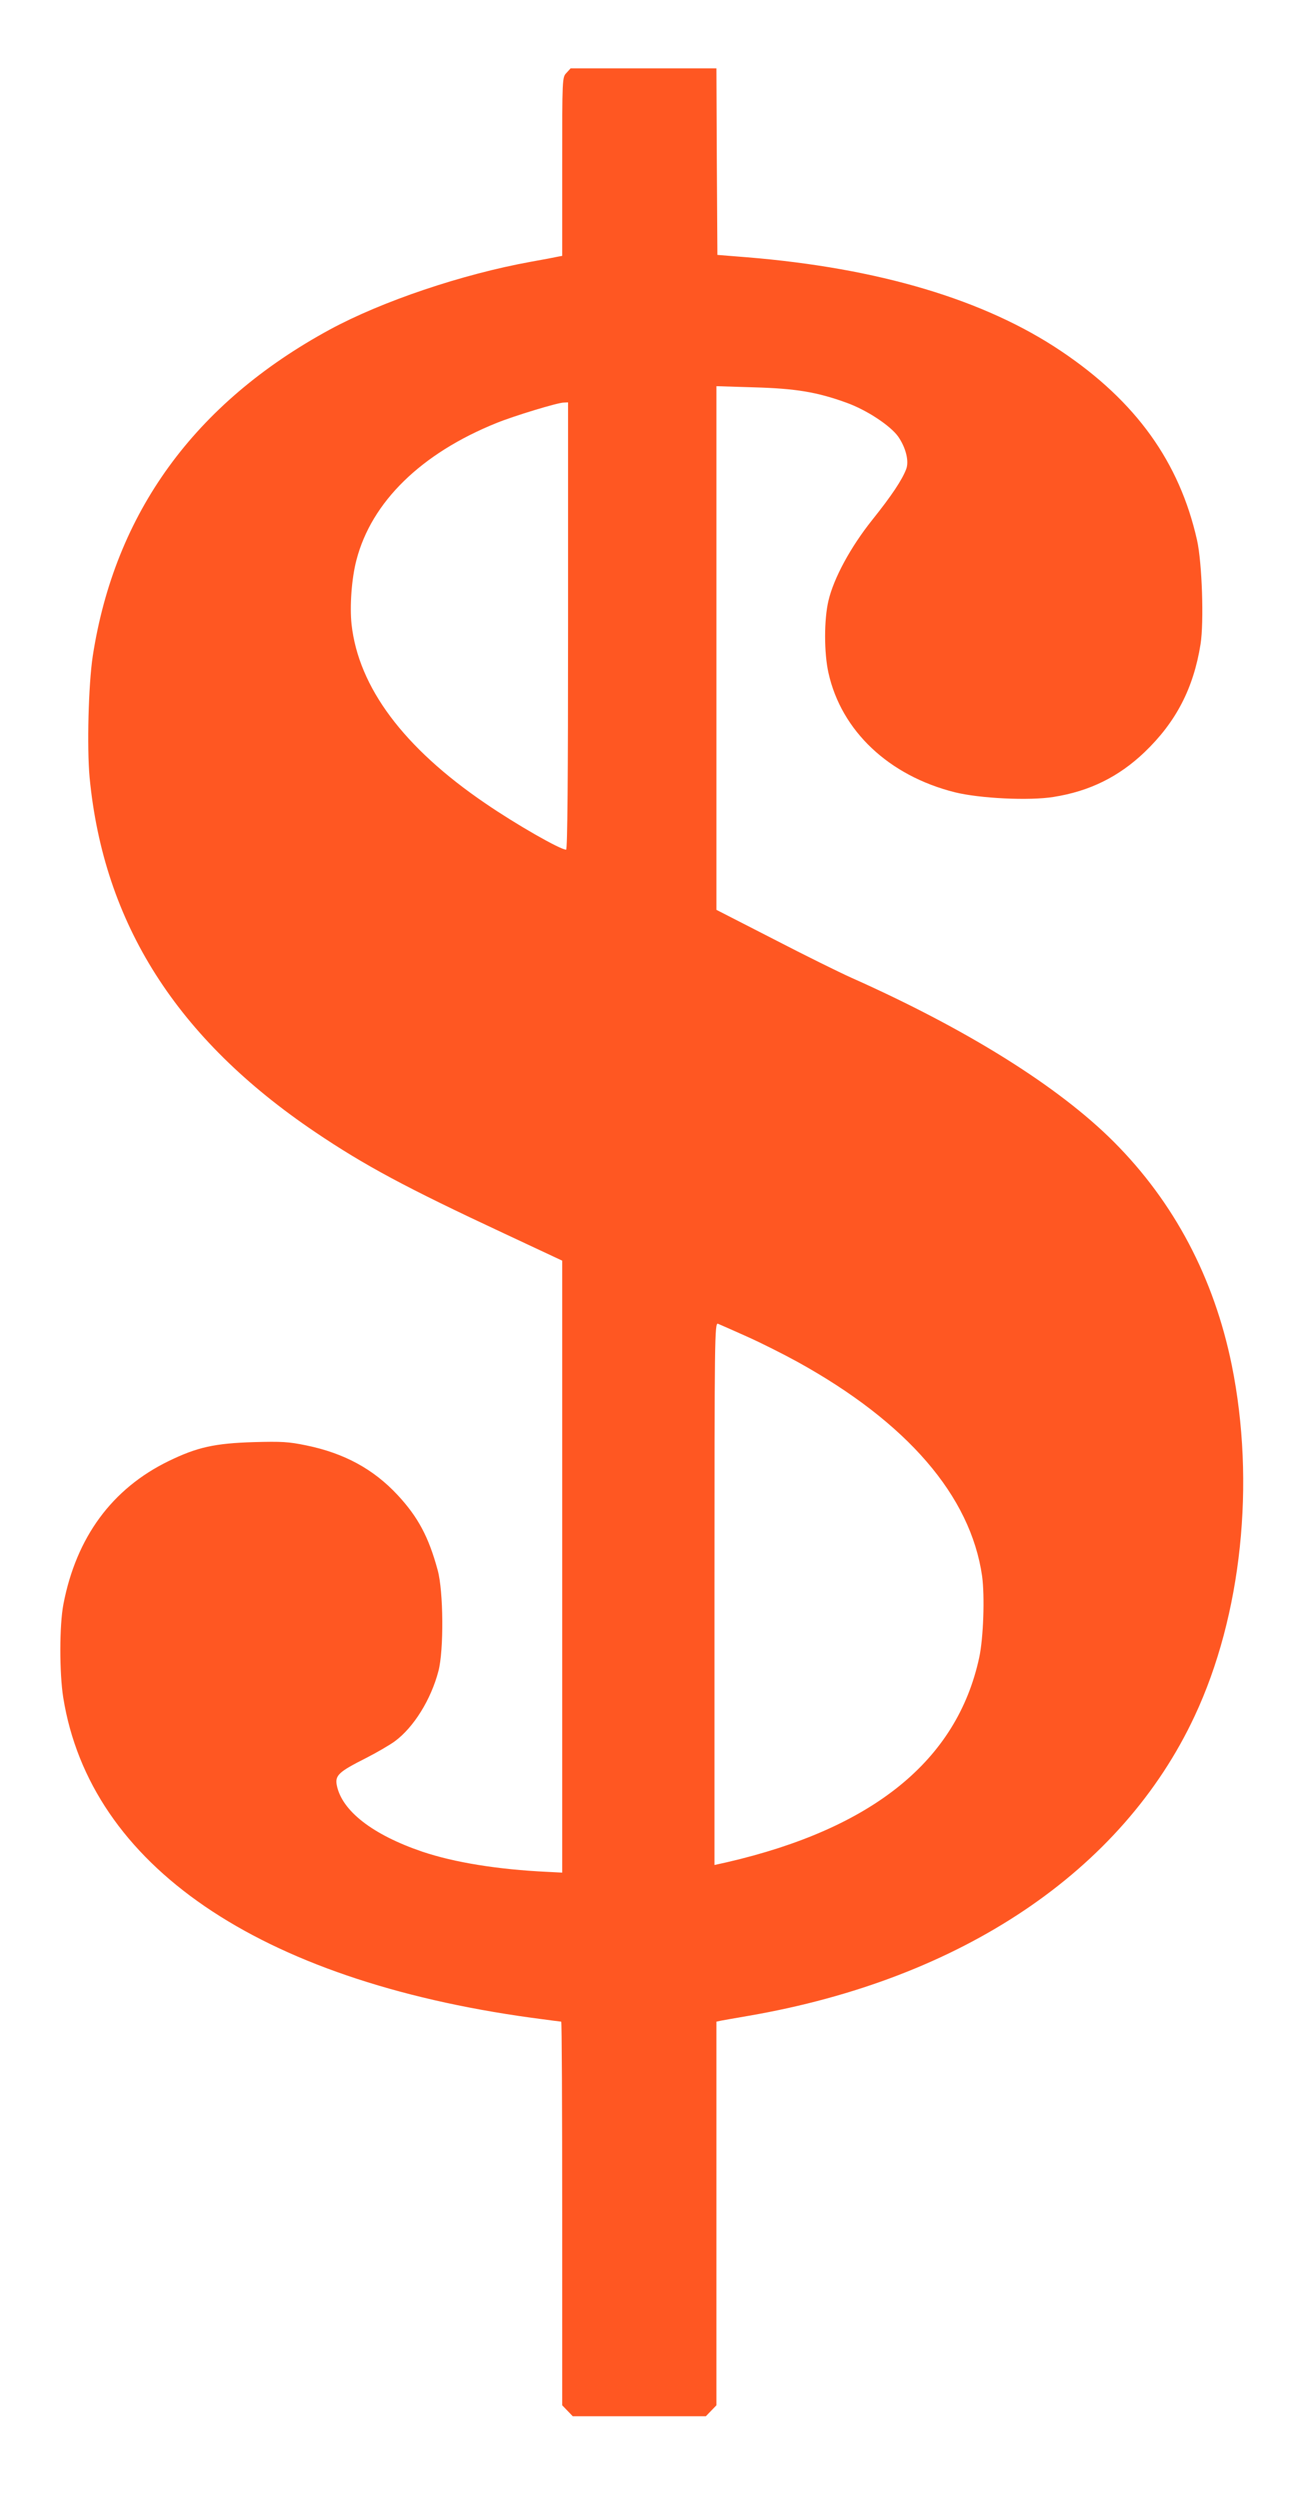 <?xml version="1.0" standalone="no"?>
<!DOCTYPE svg PUBLIC "-//W3C//DTD SVG 20010904//EN"
 "http://www.w3.org/TR/2001/REC-SVG-20010904/DTD/svg10.dtd">
<svg version="1.0" xmlns="http://www.w3.org/2000/svg"
 width="668pt" height="1280pt" viewBox="0 0 668 1280"
 preserveAspectRatio="xMidYMid meet">
<g transform="translate(0,1280) scale(0.1,-0.1)"
fill="#ff5722" stroke="none">
<path d="M2902 12427 c-22 -23 -22 -25 -22 -480 l0 -457 -22 -4 c-13 -3 -75
-15 -138 -26 -353 -64 -762 -202 -1030 -347 -693 -376 -1102 -939 -1215 -1673
-22 -147 -30 -466 -16 -620 72 -749 447 -1338 1156 -1816 252 -170 464 -284
968 -519 l297 -139 0 -1566 0 -1567 -77 4 c-254 12 -475 48 -639 103 -256 87
-414 210 -439 342 -9 49 12 68 147 136 57 29 124 68 150 87 97 71 186 214 224
360 28 106 26 409 -4 517 -46 170 -101 272 -205 384 -124 133 -273 214 -467
254 -91 19 -128 21 -270 17 -200 -6 -290 -26 -436 -97 -290 -141 -473 -390
-539 -732 -21 -108 -21 -353 -1 -479 138 -858 998 -1446 2398 -1639 82 -11
150 -20 153 -20 3 0 5 -442 5 -982 l0 -982 27 -28 27 -28 341 0 341 0 27 28
27 28 0 982 0 982 23 5 c12 2 76 14 142 25 1091 188 1914 741 2285 1535 241
514 312 1193 190 1796 -91 447 -295 834 -605 1144 -283 283 -752 576 -1345
840 -58 26 -237 114 -397 197 l-293 150 0 1340 0 1341 193 -6 c213 -6 323 -24
474 -79 103 -37 224 -117 264 -173 39 -56 57 -126 41 -167 -21 -55 -74 -135
-174 -260 -111 -139 -197 -298 -224 -413 -23 -96 -23 -268 0 -370 66 -297 309
-526 647 -611 129 -32 383 -44 506 -24 184 29 334 103 466 229 161 154 251
327 287 553 18 113 8 417 -18 533 -90 400 -313 710 -694 966 -393 265 -938
427 -1613 482 l-150 12 -3 478 -2 477 -373 0 -374 0 -21 -23z m8 -2832 c0
-778 -3 -1145 -10 -1145 -30 0 -256 129 -415 238 -417 284 -648 593 -684 915
-10 92 0 236 25 330 77 297 331 546 719 702 86 35 312 104 343 104 l22 1 0
-1145z m915 -3637 c72 -32 189 -91 260 -130 562 -310 887 -686 946 -1097 14
-103 7 -317 -15 -418 -114 -526 -544 -874 -1293 -1047 l-63 -14 0 1389 c0
1318 1 1388 18 1382 9 -4 76 -33 147 -65z"/>
</g>
</svg>
